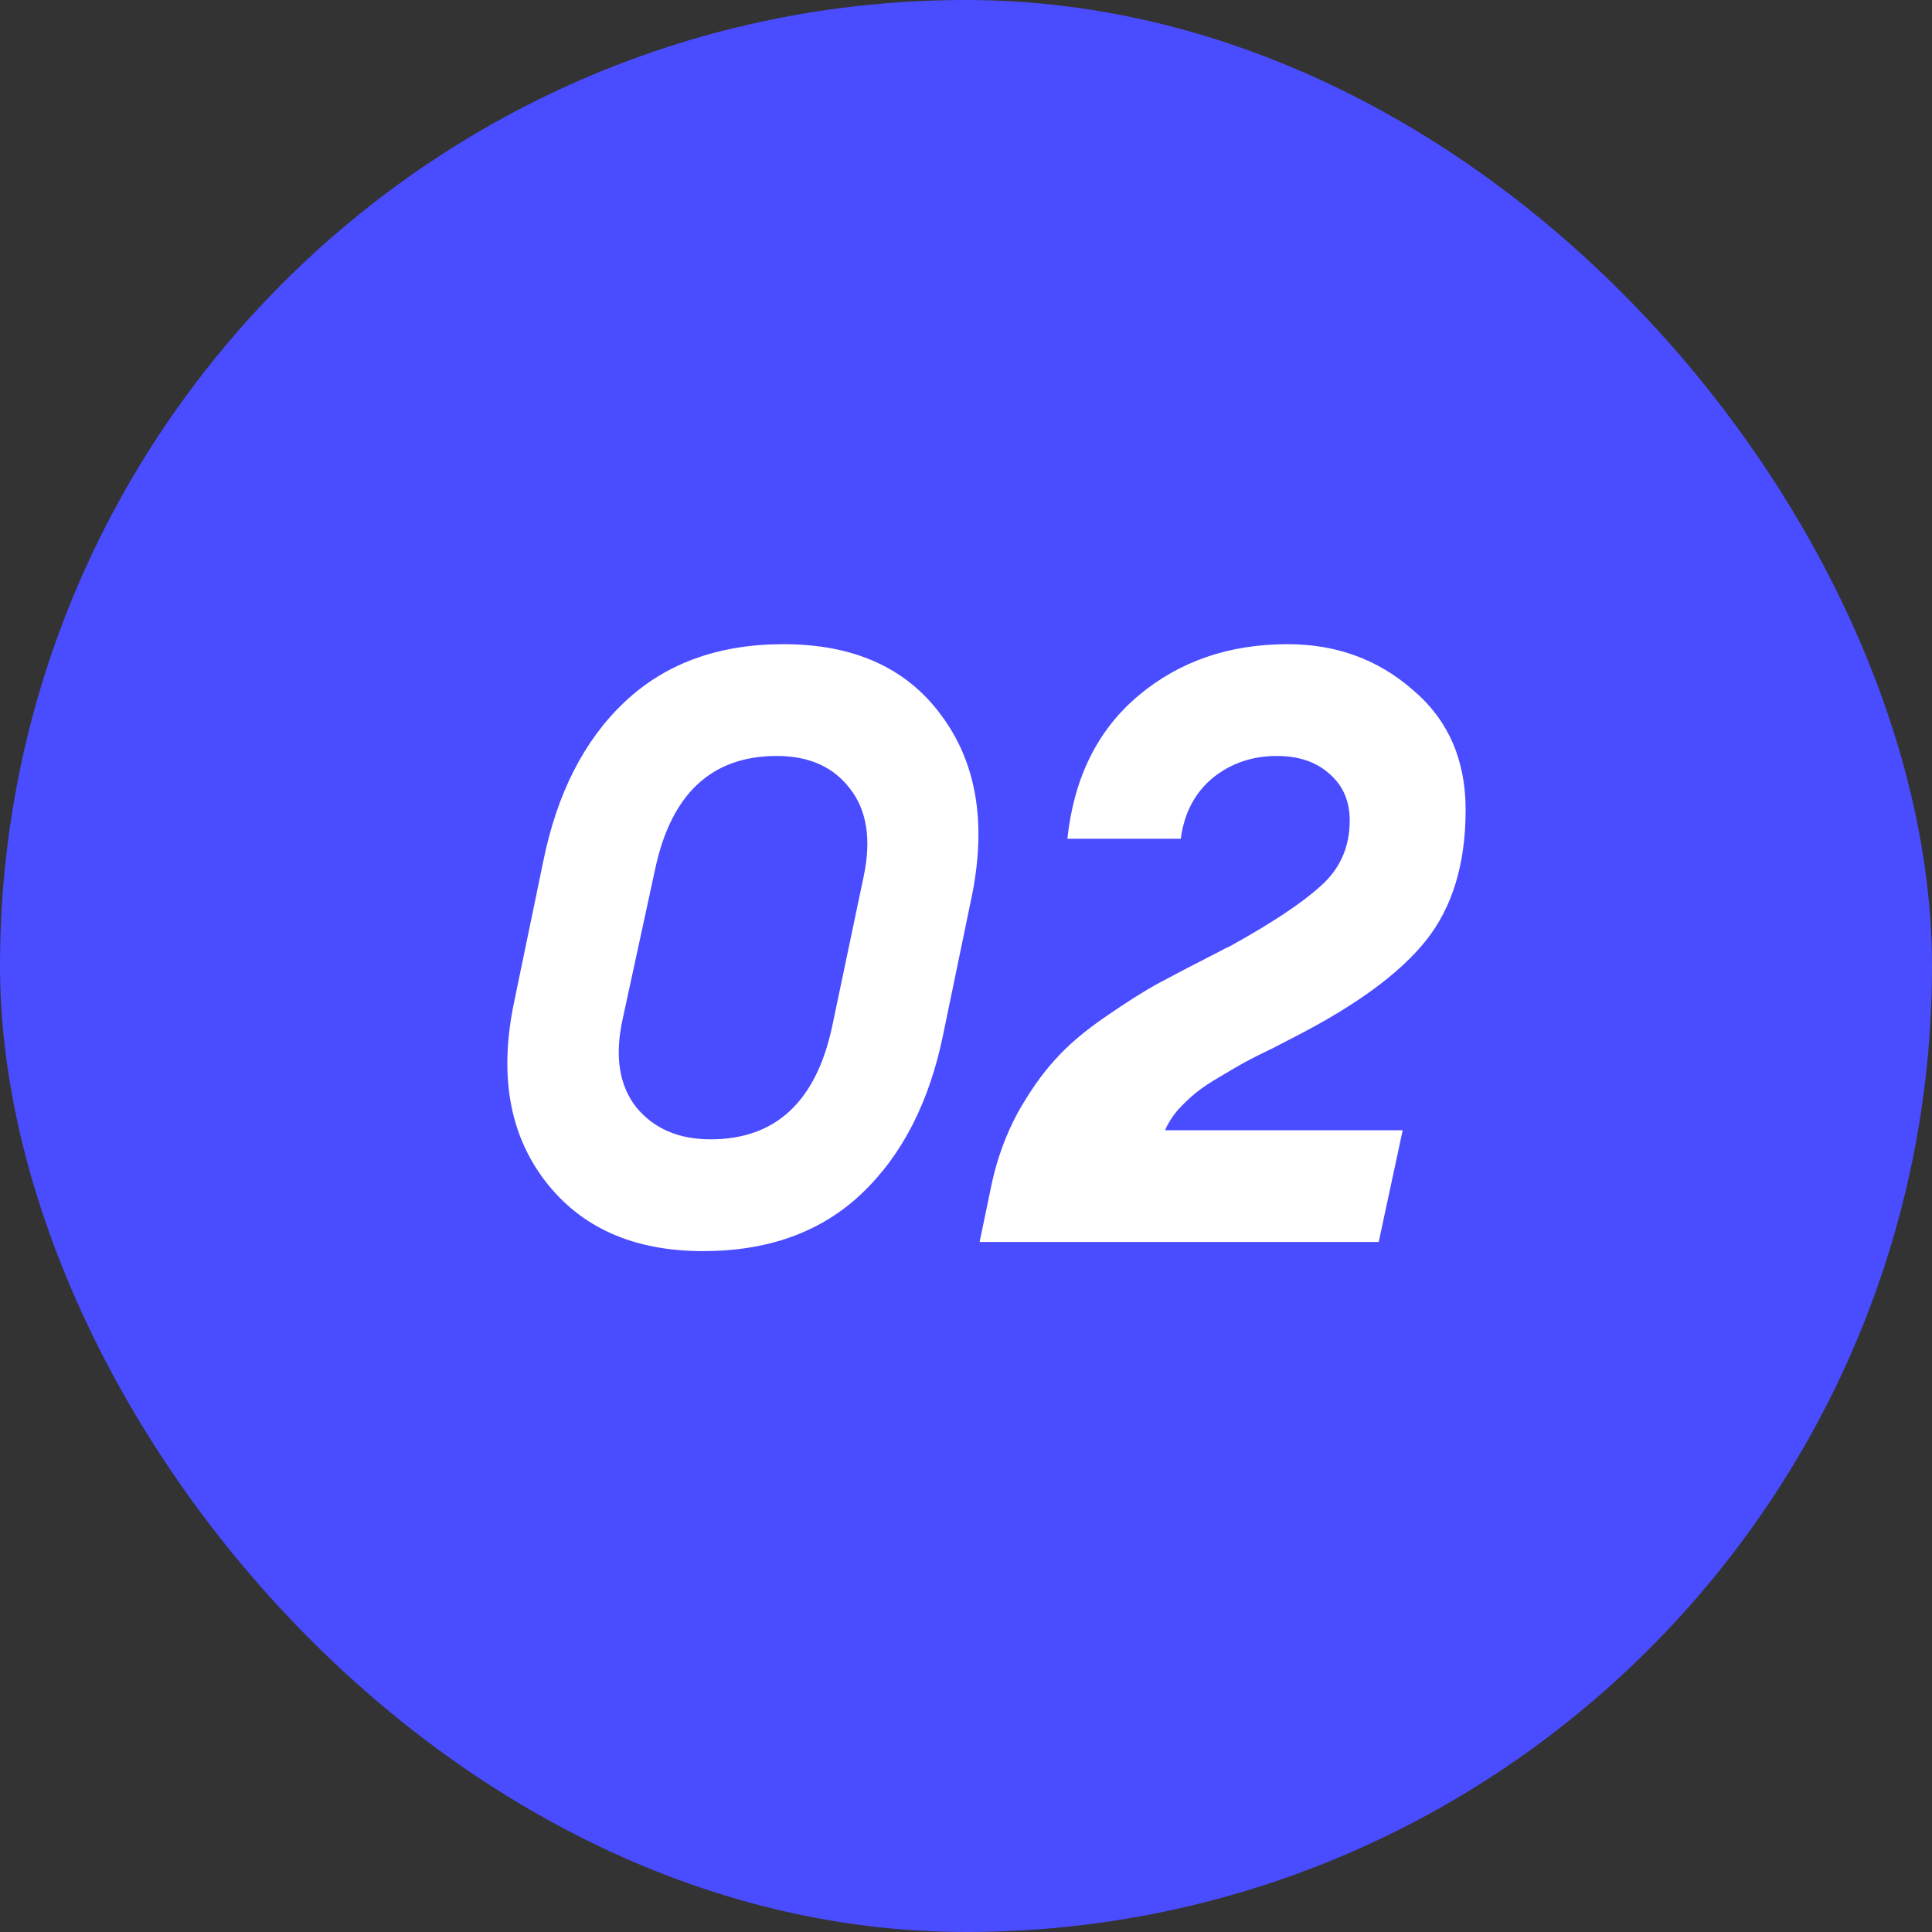 <svg width="28" height="28" viewBox="0 0 28 28" fill="none" xmlns="http://www.w3.org/2000/svg">
<rect x="0" y="0" width="28" height="28" fill="#333333" stroke="none"/>
<rect width="28" height="28" rx="14" fill="#4A4CFF"/>
<path d="M10.19 18.132C9.182 18.132 8.418 17.792 7.898 17.112C7.378 16.432 7.23 15.564 7.454 14.508L7.874 12.48C8.074 11.496 8.466 10.728 9.05 10.176C9.642 9.616 10.41 9.336 11.354 9.336C12.37 9.336 13.13 9.676 13.634 10.356C14.146 11.036 14.298 11.904 14.09 12.96L13.67 14.988C13.47 15.972 13.074 16.744 12.482 17.304C11.898 17.856 11.134 18.132 10.19 18.132ZM10.298 16.512C11.242 16.512 11.83 15.964 12.062 14.868L12.518 12.696C12.63 12.16 12.562 11.736 12.314 11.424C12.074 11.112 11.722 10.956 11.258 10.956C10.314 10.956 9.726 11.504 9.494 12.6L9.026 14.76C8.906 15.296 8.97 15.724 9.218 16.044C9.474 16.356 9.834 16.512 10.298 16.512ZM14.197 18L14.377 17.136C14.457 16.776 14.581 16.44 14.749 16.128C14.925 15.816 15.105 15.56 15.289 15.36C15.473 15.152 15.717 14.944 16.021 14.736C16.333 14.52 16.593 14.356 16.801 14.244C17.009 14.132 17.293 13.984 17.653 13.8C17.725 13.76 17.781 13.732 17.821 13.716C18.429 13.38 18.869 13.088 19.141 12.84C19.421 12.592 19.561 12.276 19.561 11.892C19.561 11.612 19.465 11.388 19.273 11.22C19.081 11.044 18.825 10.956 18.505 10.956C18.145 10.956 17.833 11.064 17.569 11.28C17.313 11.496 17.161 11.788 17.113 12.156H15.469C15.565 11.268 15.909 10.576 16.501 10.08C17.093 9.584 17.813 9.336 18.661 9.336C19.365 9.336 19.969 9.556 20.473 9.996C20.985 10.428 21.241 11.008 21.241 11.736C21.241 12.52 21.049 13.152 20.665 13.632C20.289 14.104 19.657 14.568 18.769 15.024C18.721 15.048 18.613 15.104 18.445 15.192C18.277 15.272 18.149 15.336 18.061 15.384C17.973 15.432 17.849 15.504 17.689 15.6C17.537 15.688 17.417 15.768 17.329 15.84C17.241 15.912 17.153 15.996 17.065 16.092C16.985 16.188 16.925 16.284 16.885 16.38H20.329L19.981 18H14.197Z" fill="white"/>
</svg>
